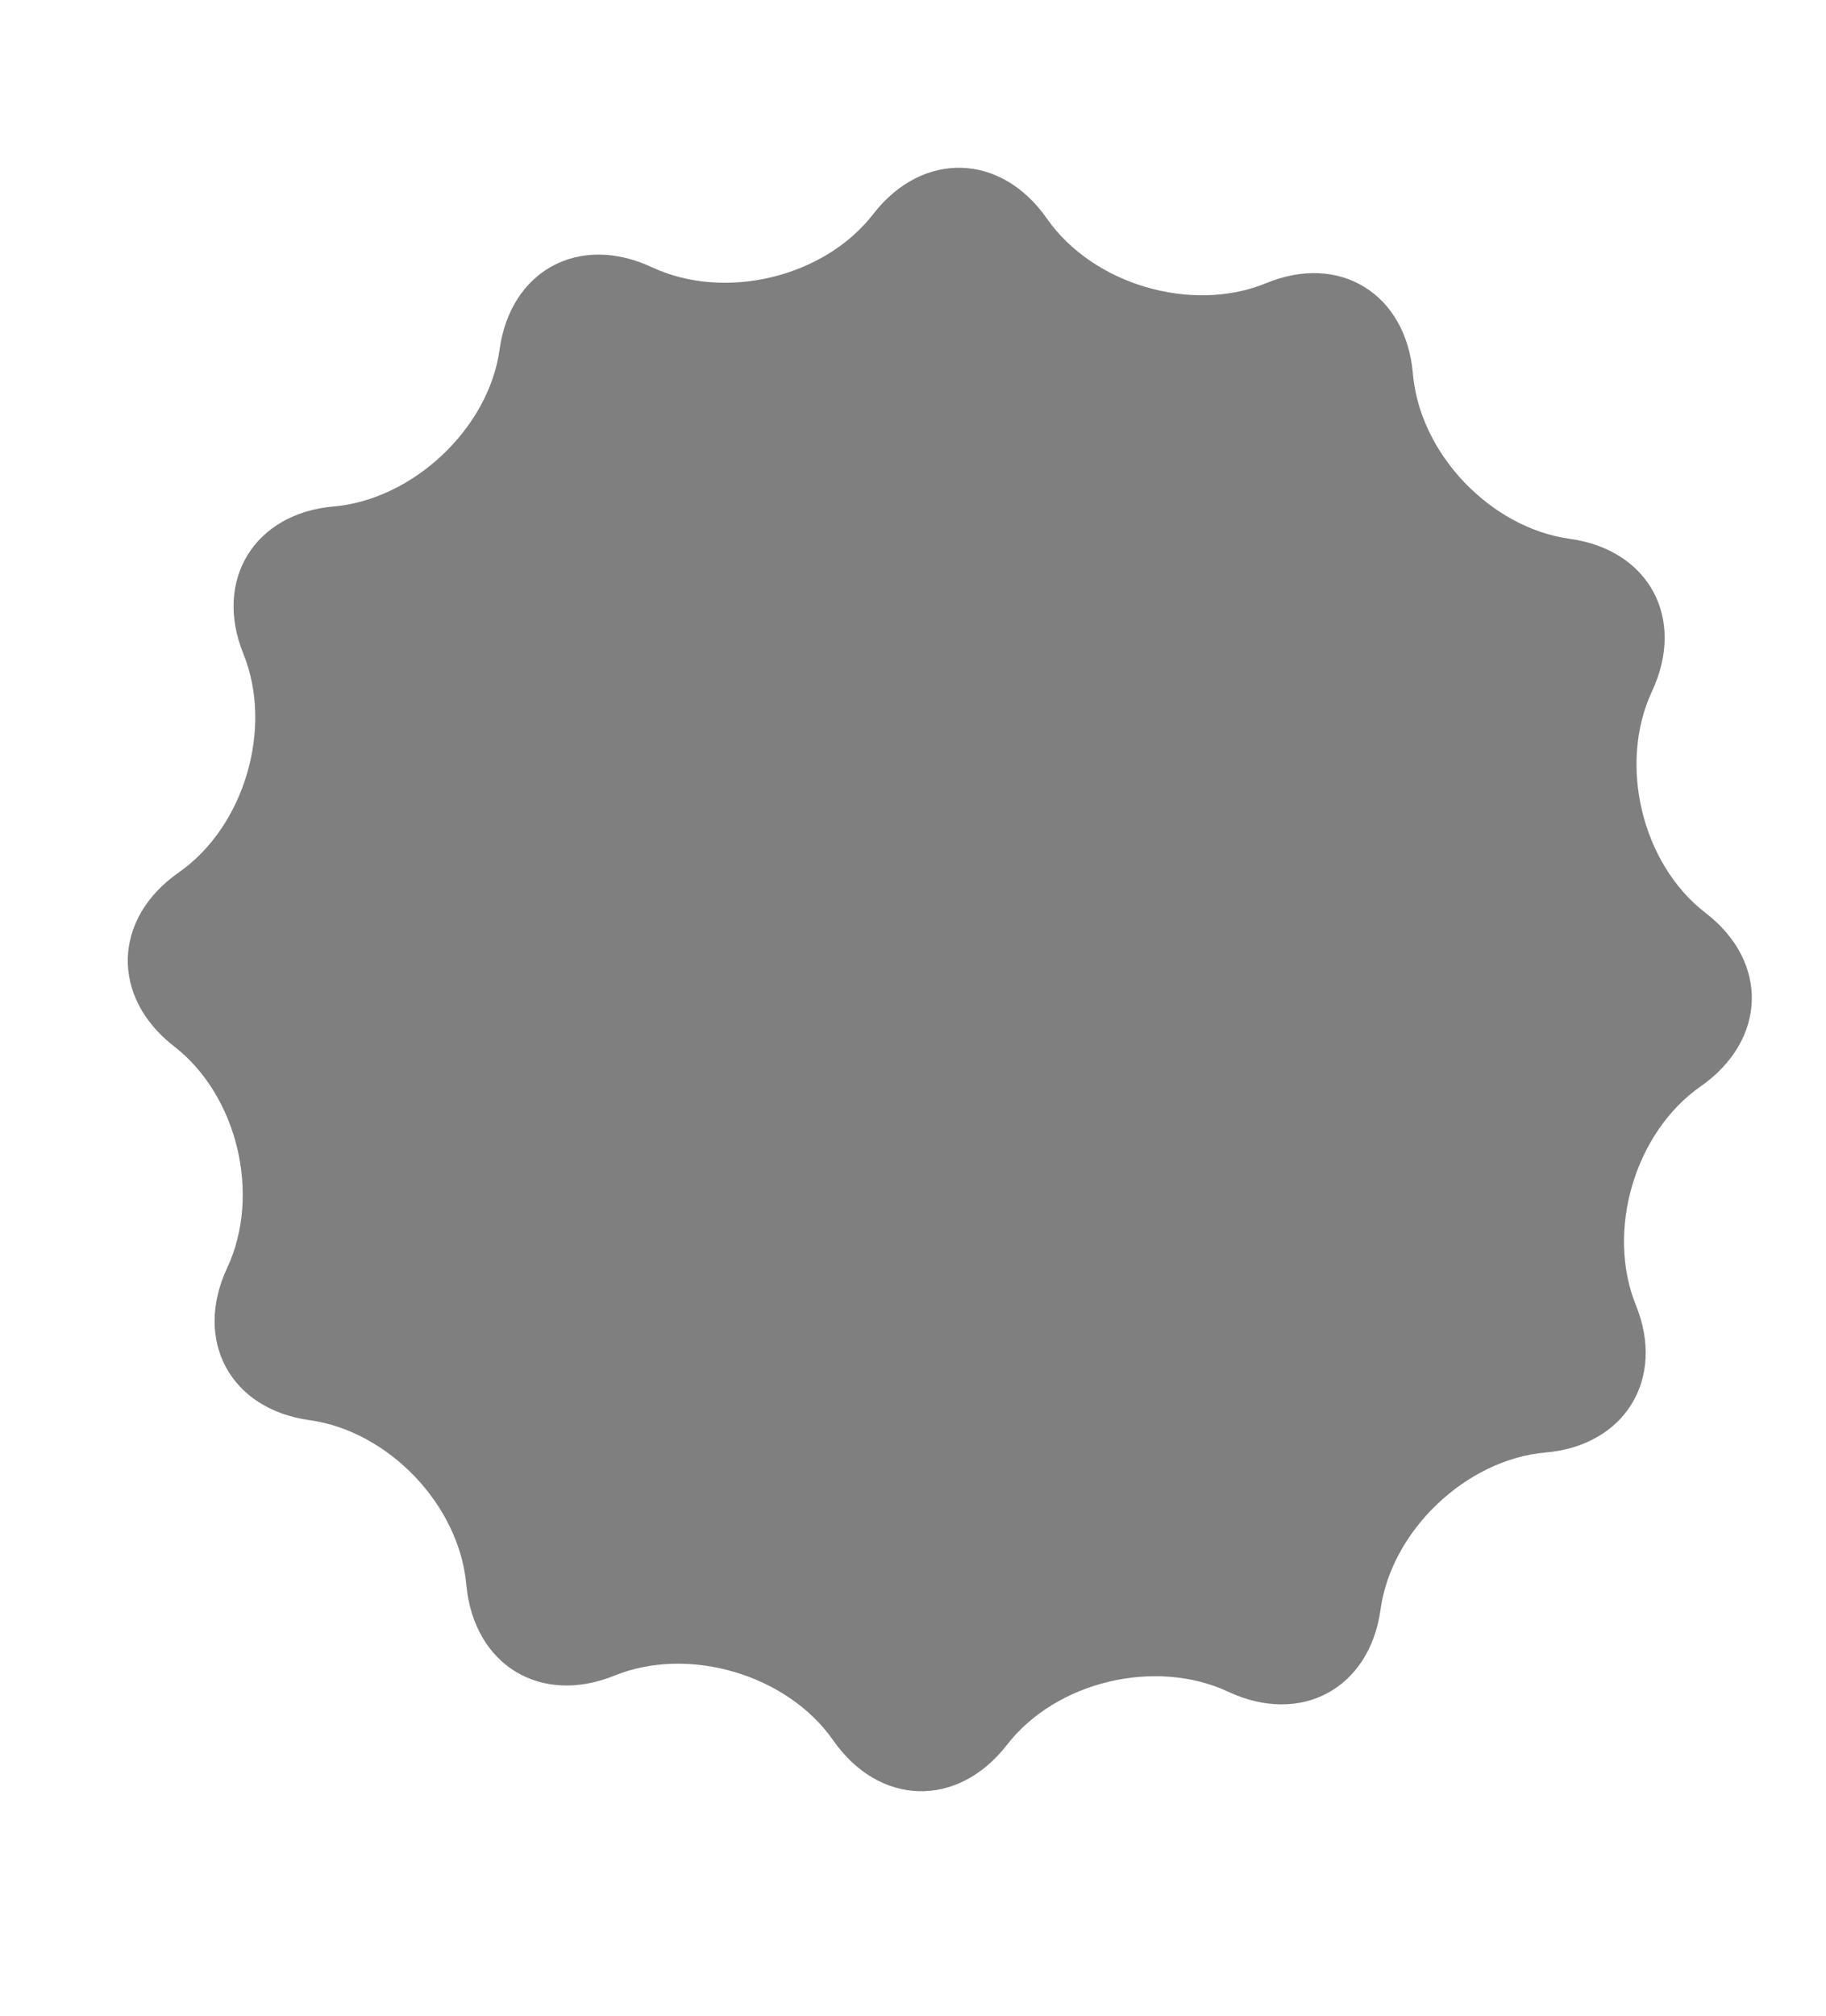 <?xml version="1.0" encoding="utf-8"?>
<!-- Generator: Adobe Illustrator 27.7.0, SVG Export Plug-In . SVG Version: 6.00 Build 0)  -->
<svg version="1.1" id="Layer_1" xmlns="http://www.w3.org/2000/svg" xmlns:xlink="http://www.w3.org/1999/xlink" x="0px" y="0px"
	 viewBox="0 0 205.9 227.2" style="enable-background:new 0 0 205.9 227.2;" xml:space="preserve">
<style type="text/css">
	.st0{opacity:0.5;}
</style>
<g id="Group_2051" transform="translate(-1209.462 -6964.316) rotate(-9)" class="st0">
	<g transform="matrix(0.99, 0.16, -0.16, 0.99, 105.11, 7067.78)">
		<path id="Path_137-2" d="M159,41.5c0.8,9,8.8,17.3,17.7,18.5c8.9,1.2,13.1,8.9,9.3,17.1s-1.1,19.4,6.1,24.9s6.9,14.3-0.5,19.5
			s-10.6,16.3-7.2,24.6s-1.2,15.8-10.1,16.6s-17.3,8.8-18.5,17.7c-1.2,8.9-8.9,13.1-17.1,9.3c-8.2-3.8-19.4-1.1-24.9,6.1
			c-5.5,7.1-14.3,6.9-19.5-0.5c-5.2-7.4-16.3-10.6-24.6-7.2S53.9,187,53,178c-0.8-9-8.8-17.3-17.7-18.5s-13.1-8.9-9.3-17.1
			s1.1-19.4-6.1-24.9C12.8,112,13,103.2,20.4,98c7.4-5.2,10.6-16.3,7.2-24.6s1.2-15.8,10.1-16.6S55.1,48,56.3,39.1
			s8.9-13.1,17.1-9.3s19.4,1.1,24.9-6.1c5.5-7.1,14.3-6.9,19.5,0.5s16.3,10.6,24.6,7.2C150.7,27.9,158.2,32.5,159,41.5z"/>
	</g>
</g>
</svg>
